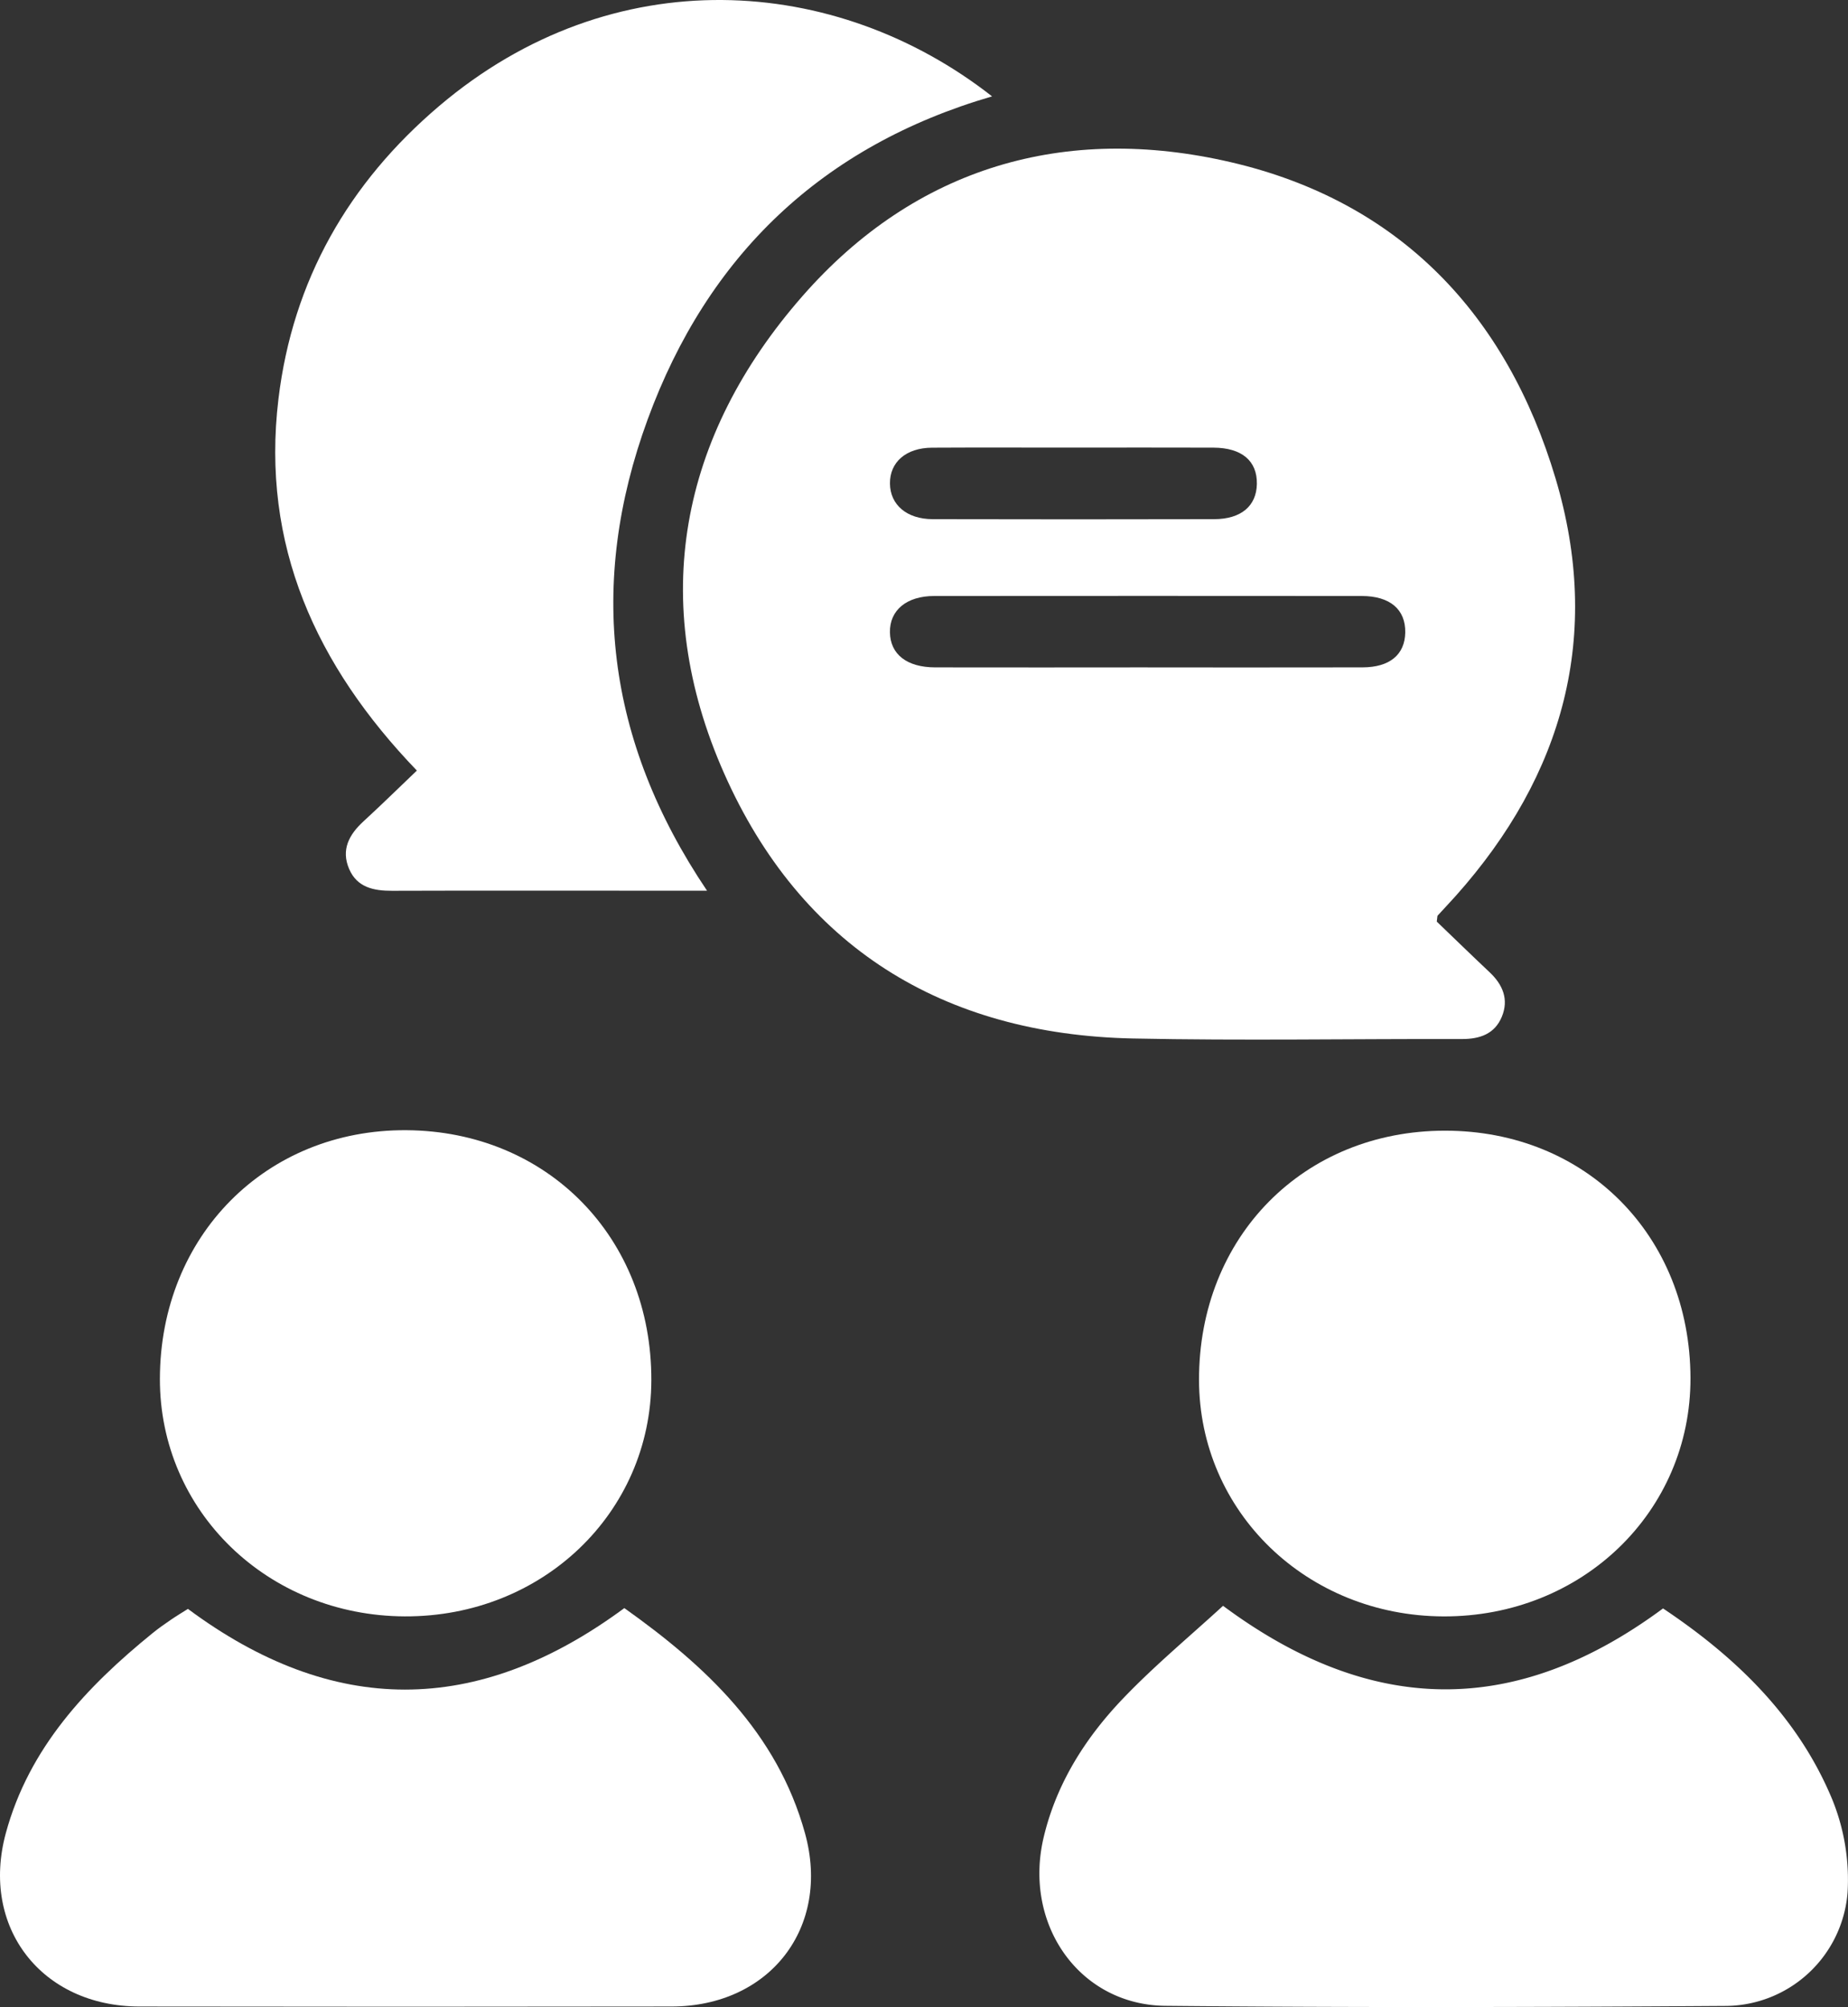 <svg xmlns="http://www.w3.org/2000/svg" width="308.942" height="335.396" viewBox="0 0 308.942 335.396">
  <rect x="0" y="0" width="308.942" height="335.396" fill="#333333" stroke="none"/>
  <g id="Personal_Chat" data-name="Personal Chat" transform="translate(-451.999 -5252)">
    <path id="Path_124544" data-name="Path 124544" d="M240.193,154.009c2.749,2.638,5.776,5.582,8.848,8.476,2.2,2.075,3.217,4.531,2.035,7.406-1.192,2.895-3.671,3.749-6.69,3.742-18.335-.048-36.676.29-55-.093-31.8-.665-55.506-15.365-68.333-44.307-12.743-28.752-7.442-56.323,13.114-79.767C153.076,27.9,178.008,20.669,205.74,27.1,234,33.655,251.884,52.56,260.062,79.987c7.787,26.117,1.381,49.466-16.683,69.712-.995,1.115-2.029,2.194-3.035,3.3-.064.071-.039.224-.151,1.01m-48.319-42.475c11.971,0,23.942.017,35.913-.009,4.54-.01,7.075-2.128,7.136-5.829.064-3.855-2.54-6.094-7.28-6.1q-35.727-.03-71.453,0c-4.631,0-7.469,2.377-7.416,6.059s2.826,5.865,7.561,5.872q17.769.024,35.539,0M179.339,74.8c-7.842,0-15.684-.031-23.525.012-4.346.024-7.075,2.413-7.035,6,.04,3.549,2.806,5.936,7.15,5.946q23.526.056,47.051,0c4.5-.01,7.067-2.2,7.138-5.873.074-3.858-2.508-6.062-7.254-6.08-7.841-.028-15.683-.008-23.525-.007" transform="translate(452 5252)" fill="#fff"/>
    <path id="Path_124545" data-name="Path 124545" d="M118.2,148.841H106.309c-13.591,0-27.182-.025-40.773.018-3.068.009-5.835-.558-7.164-3.633-1.386-3.206-.03-5.751,2.387-7.965,2.936-2.69,5.778-5.484,8.931-8.492C52.8,111.215,43.62,91.045,46.549,66.676c2.381-19.814,11.723-36.1,26.858-48.952C102.442-6.923,139.735-4.35,165.85,16.106,137.41,24.381,118.31,42.7,108.272,70.09c-10.048,27.418-7.009,53.63,9.925,78.751" transform="translate(452 5252)" fill="#fff"/>
    <path id="Path_124546" data-name="Path 124546" d="M104.371,268.726c13.617,9.671,25.551,20.82,30.2,37.609,4.374,15.79-5.917,28.947-22.286,28.972q-44.49.07-88.982,0C6.963,335.286-3.311,322.089.975,306.327c3.868-14.229,13.464-24.442,24.572-33.449.966-.784,1.992-1.5,3.018-2.2.923-.633,1.886-1.208,2.85-1.82,24.136,17.917,48.267,18.091,72.956-.131" transform="translate(452 5252)" fill="#fff"/>
    <path id="Path_124547" data-name="Path 124547" d="M278.016,268.782c12.22,8.159,22.581,18.149,28.294,31.928a35.558,35.558,0,0,1,2.557,15.555A20.568,20.568,0,0,1,288.3,335.211c-31.155.21-62.315.285-93.468-.019-14.387-.141-23.8-13.606-20.361-28.139,2.155-9.1,7.065-16.767,13.429-23.38,5.234-5.44,11.076-10.294,16.563-15.329,24.813,18.424,48.947,18.65,73.558.438" transform="translate(452 5252)" fill="#fff"/>
    <path id="Path_124548" data-name="Path 124548" d="M241.568,188.947c23.542-.008,40.966,17.534,41.038,41.315.067,22.362-18.15,39.94-41.3,39.853-22.839-.085-40.818-17.465-40.859-39.5-.044-23.918,17.466-41.661,41.124-41.669" transform="translate(452 5252)" fill="#fff"/>
    <path id="Path_124549" data-name="Path 124549" d="M67.692,270.112c-22.947-.088-41.007-17.6-40.963-39.713.048-23.847,17.728-41.675,41.188-41.532,23.591.143,41.04,17.945,40.971,41.8-.065,22.147-18.221,39.532-41.2,39.444" transform="translate(452 5252)" fill="#fff"/>
  </g>
</svg>
